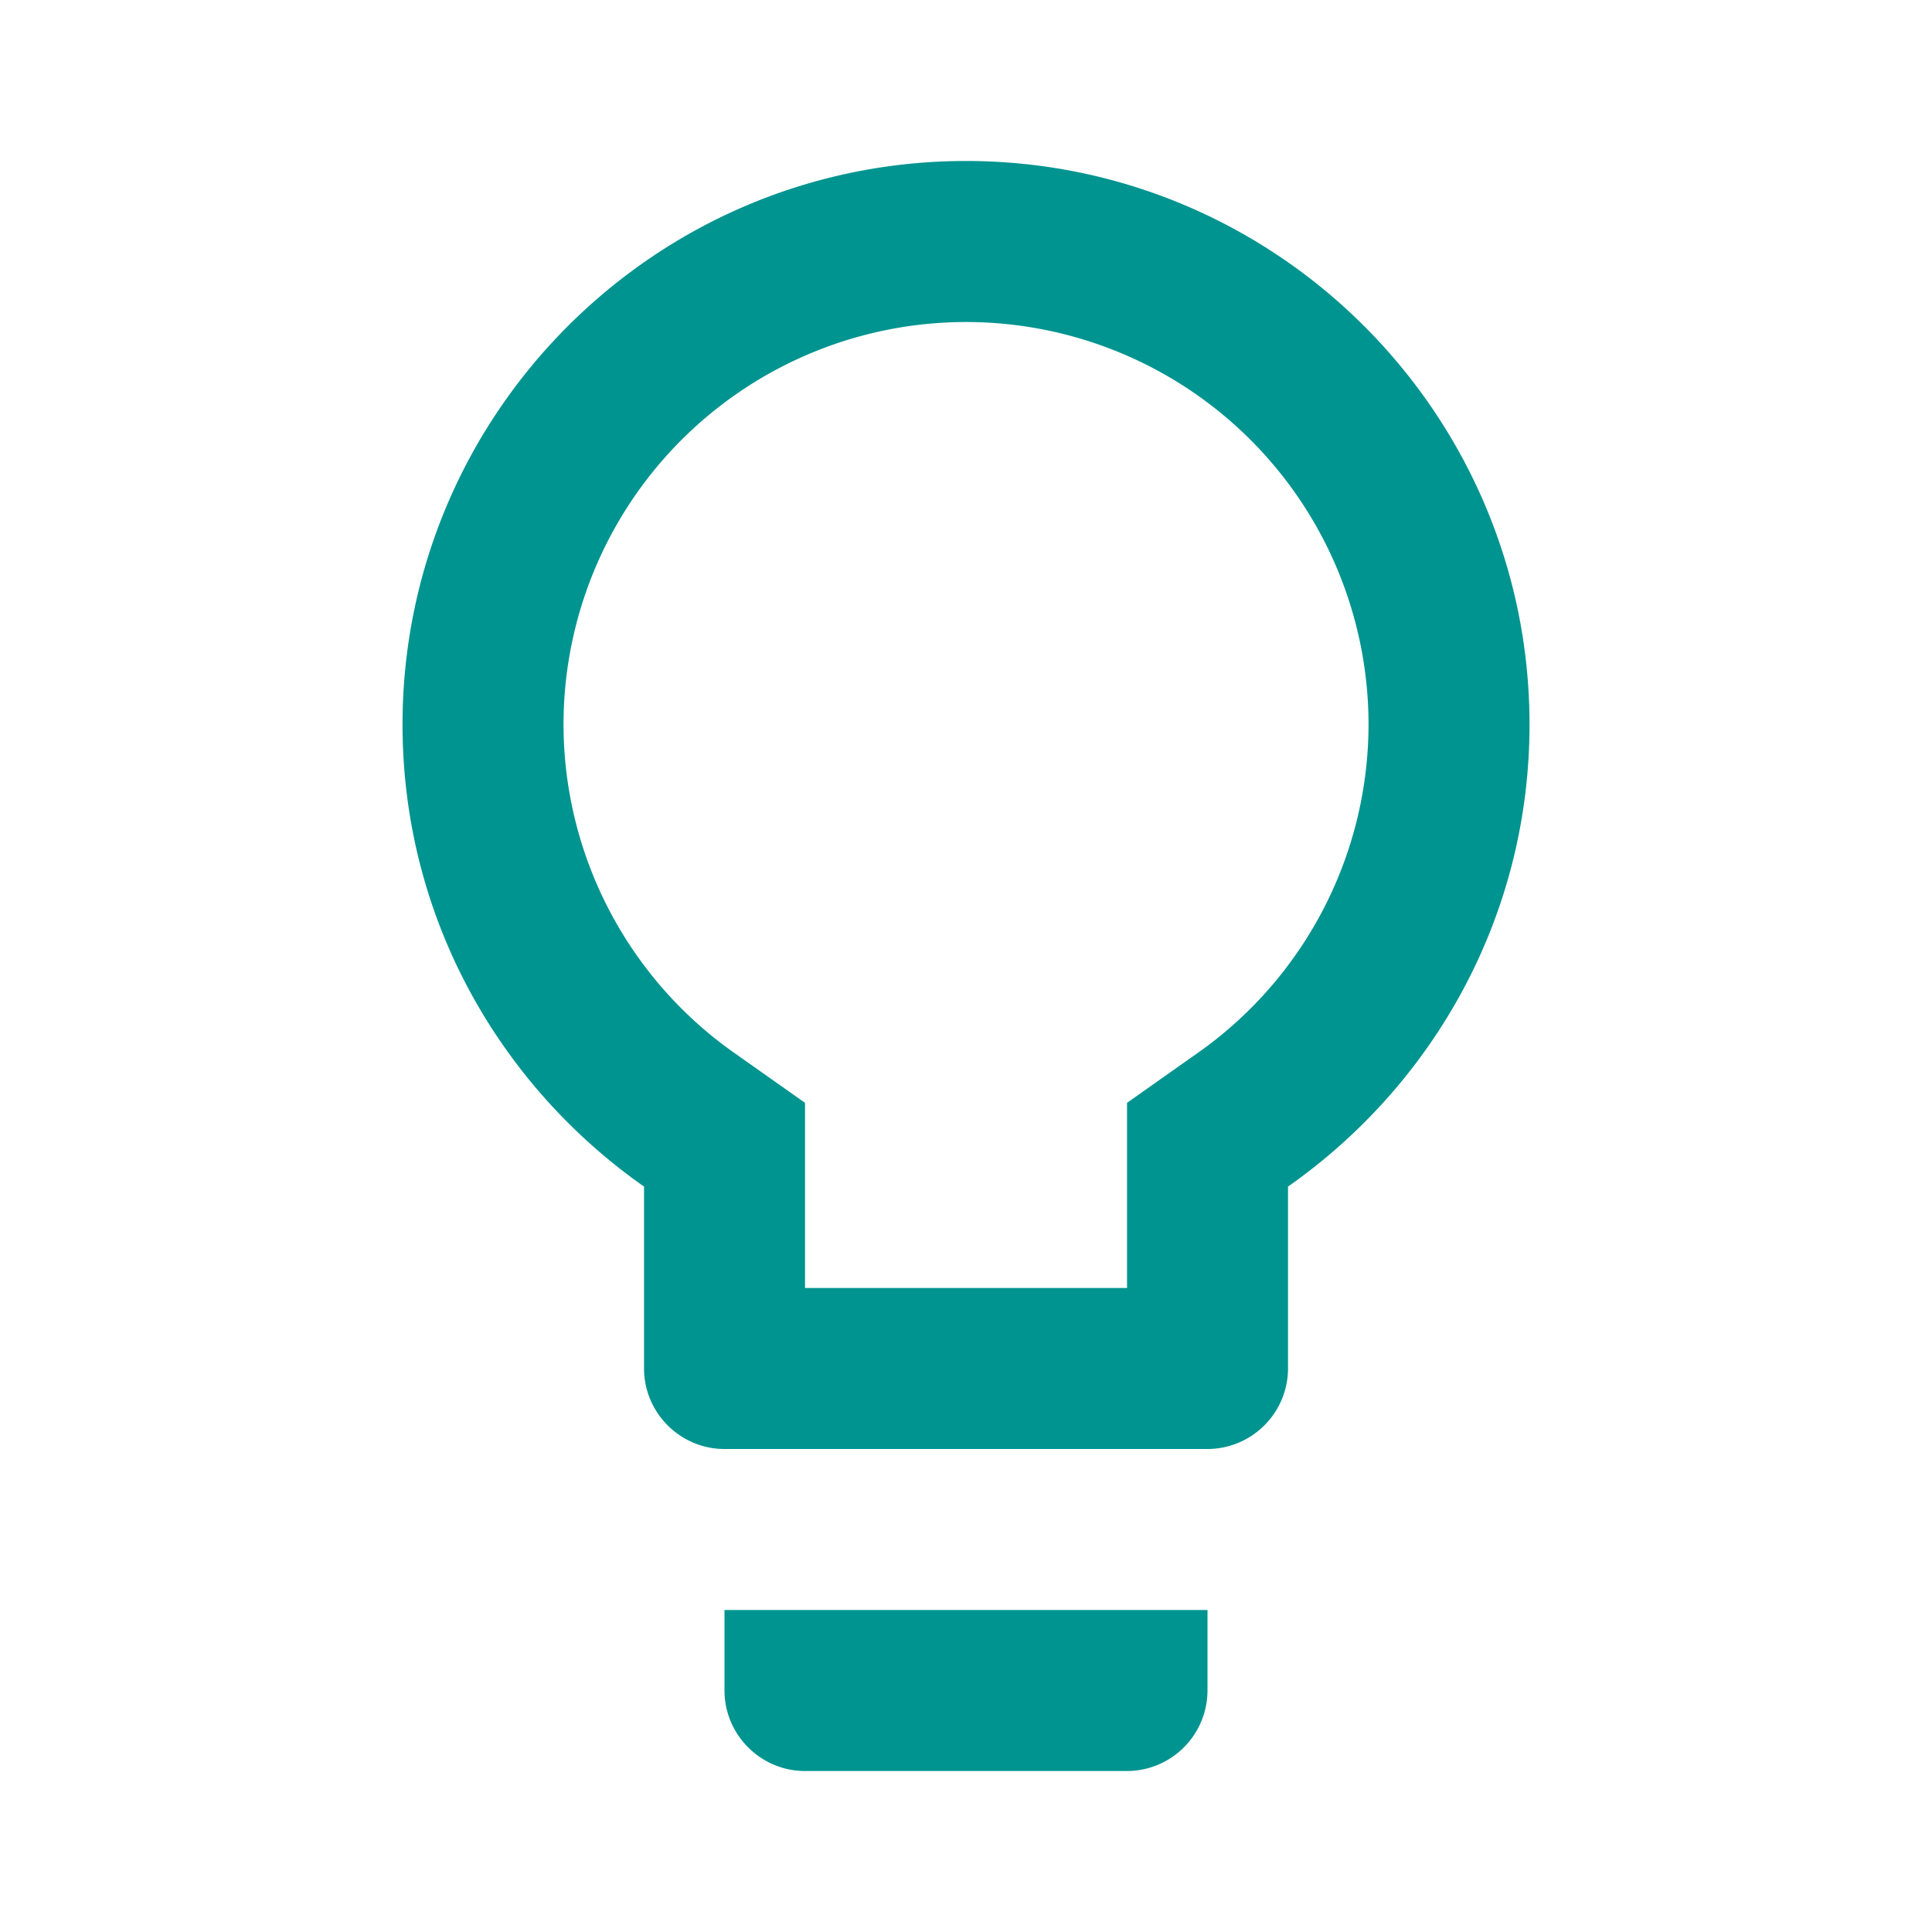 <svg width="34" height="34" fill="none" xmlns="http://www.w3.org/2000/svg"><path d="M12.75 29.75c0 .78.638 1.417 1.417 1.417h5.667a1.42 1.42 0 0 0 1.416-1.417v-1.417h-8.5v1.417zM17 2.833c-5.468 0-9.916 4.449-9.916 9.917 0 3.372 1.685 6.332 4.25 8.132v3.201c0 .78.637 1.417 1.416 1.417h8.5a1.42 1.42 0 0 0 1.417-1.417v-3.201c2.564-1.8 4.25-4.76 4.25-8.132 0-5.468-4.449-9.917-9.917-9.917zm4.038 15.725l-1.204.85v3.259h-5.667v-3.259l-1.204-.85a7.079 7.079 0 0 1-3.046-5.808A7.086 7.086 0 0 1 17 5.667a7.086 7.086 0 0 1 7.084 7.083 7.079 7.079 0 0 1-3.046 5.808z" fill="#009490"/></svg>
